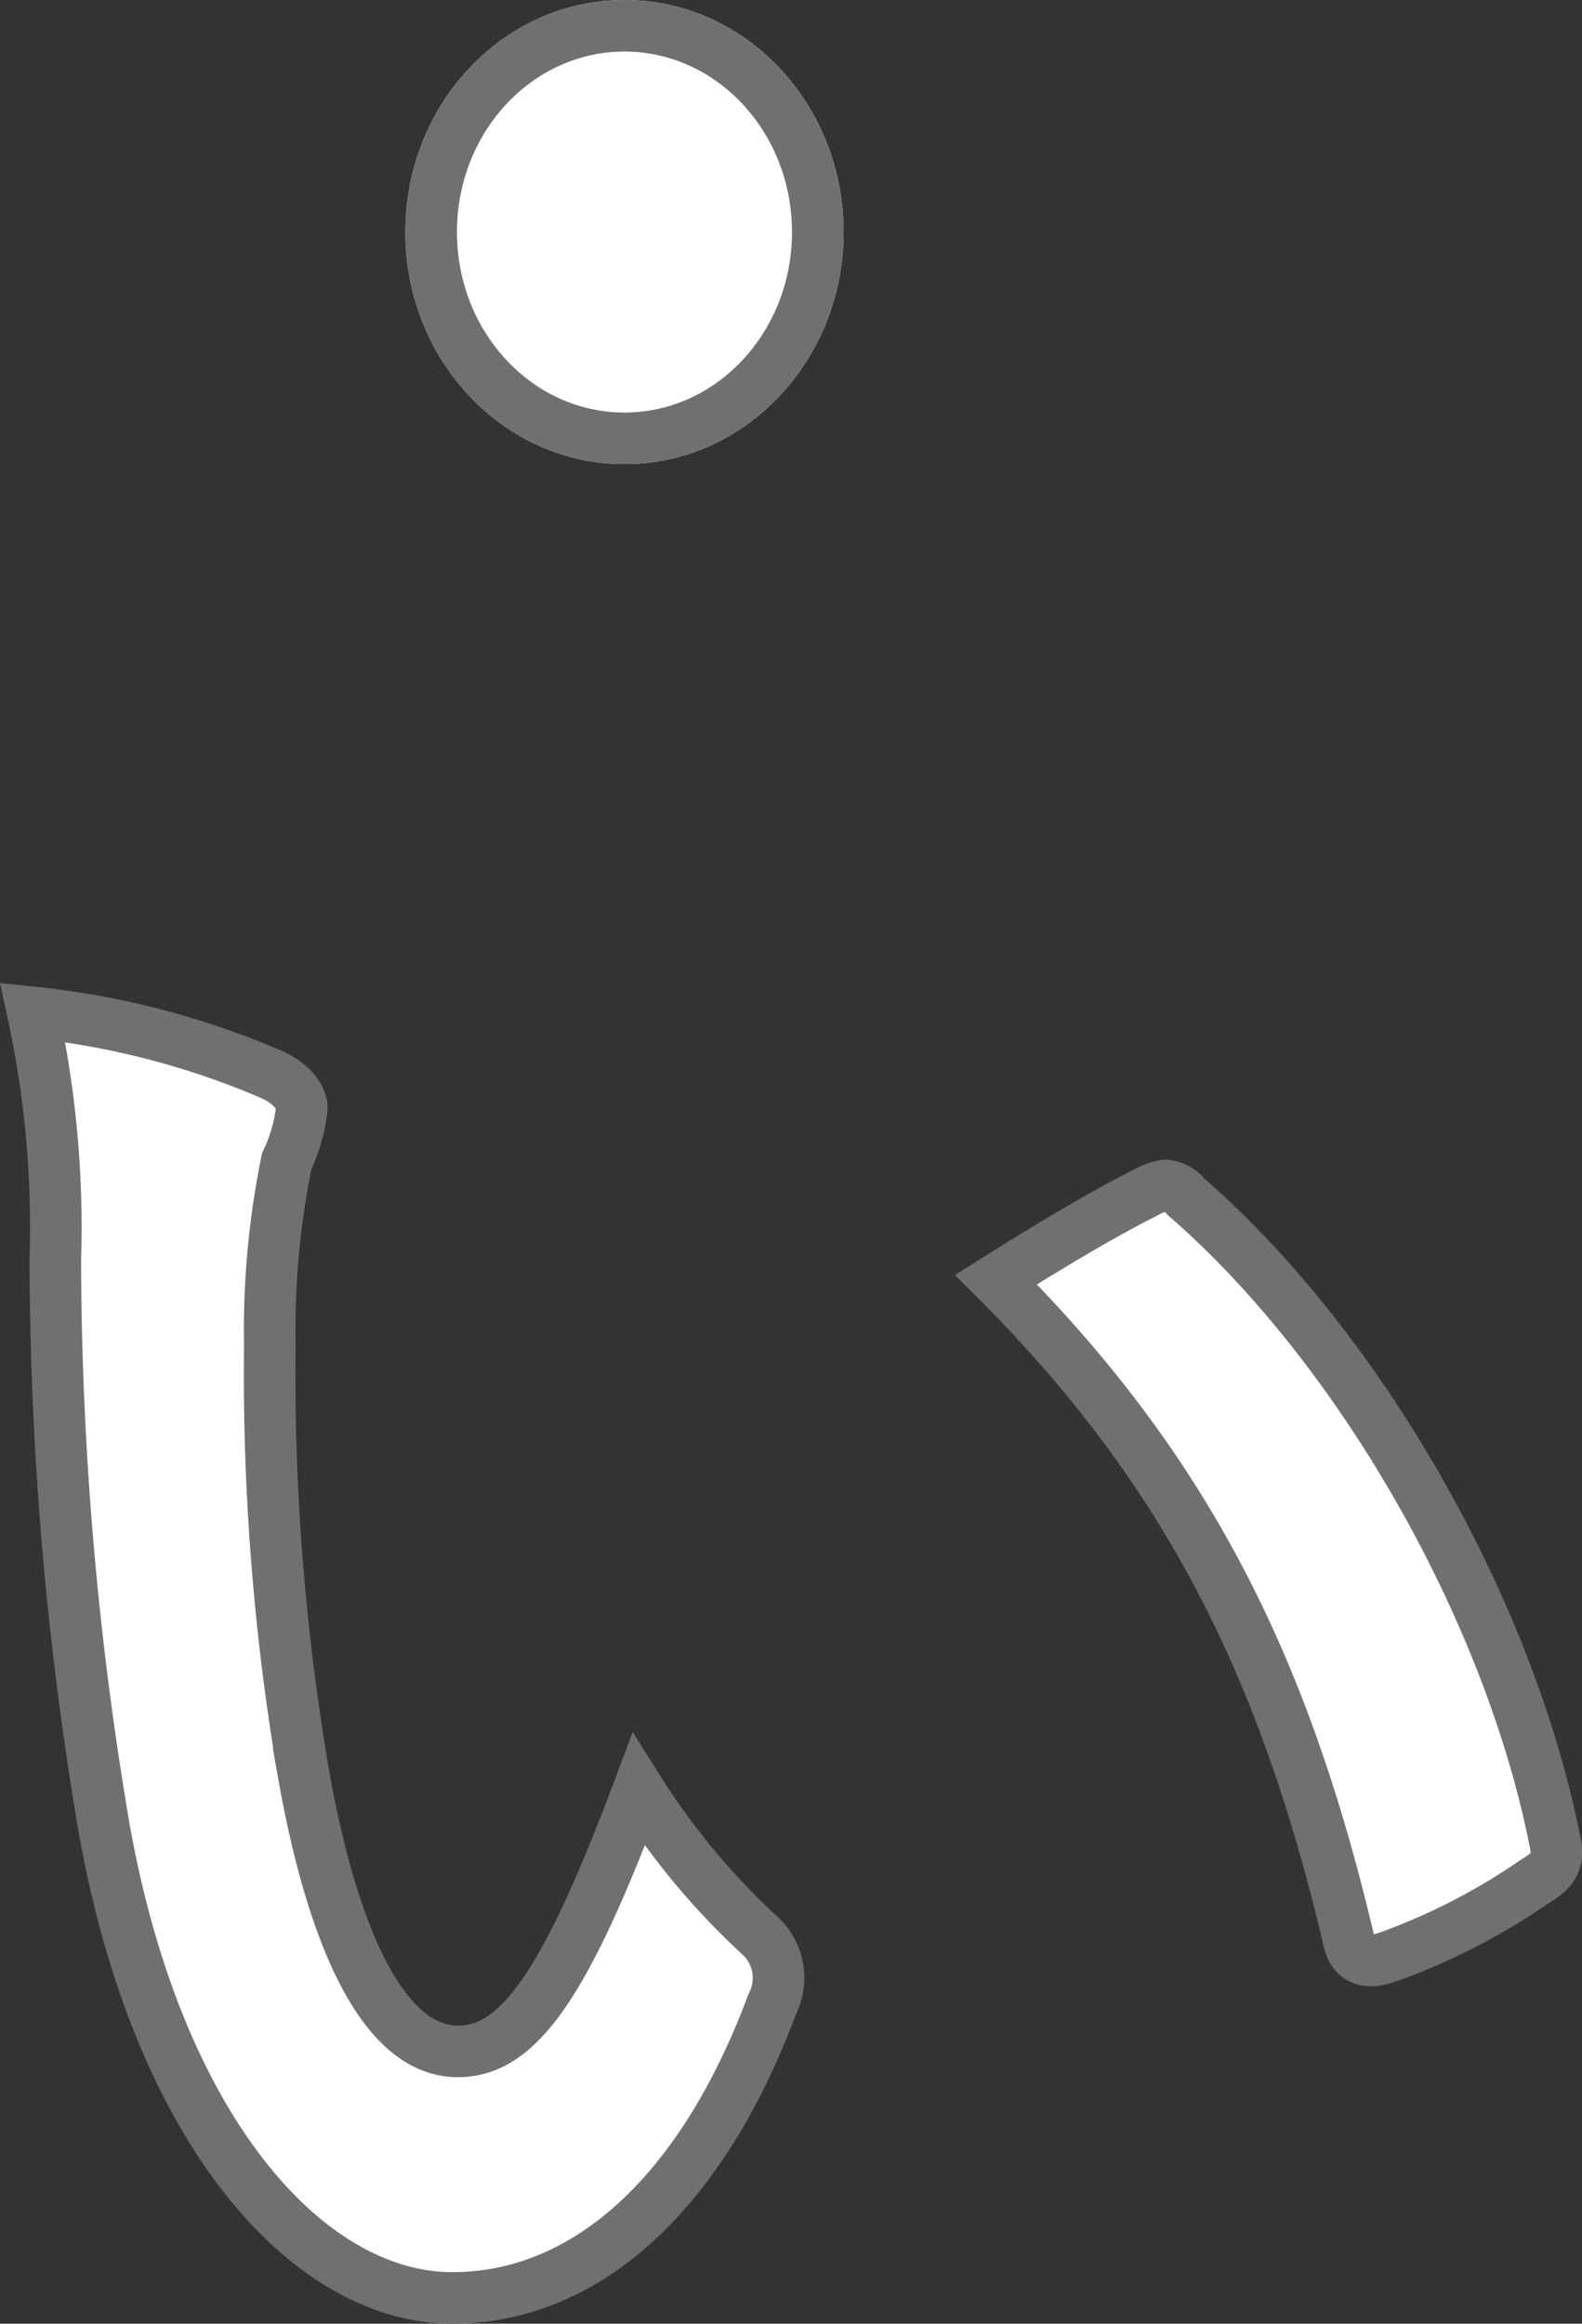 <svg xmlns="http://www.w3.org/2000/svg" width="61.383" height="90.124" viewBox="0 0 61.383 90.124"><rect x="0" y="0" width="61.383" height="90.124" fill="#333333" stroke="none"/><title>アセット 4</title><g id="レイヤー_2" data-name="レイヤー 2"><g id="レイヤー_1-2" data-name="レイヤー 1"><path d="M1.271,39.265a39.2,39.2,0,0,1,.876,9.563A132.257,132.257,0,0,0,3.9,70.071C5.87,82.408,11.856,89.124,17.55,89.124c5.11,0,9.636-3.942,12.41-11.388a2.237,2.237,0,0,0-.511-2.7,27.892,27.892,0,0,1-4.672-5.621c-2.847,7.592-4.672,10.147-7.008,10.147-3.066,0-4.964-4.964-5.986-10.731a91.906,91.906,0,0,1-1.314-16.644,32.738,32.738,0,0,1,.657-7.154,6.373,6.373,0,0,0,.584-2.044c0-.511-.511-1.022-1.168-1.314A31.615,31.615,0,0,0,1.271,39.265Z" fill="#fff" stroke="#707070" stroke-linecap="round" stroke-width="2"/><path d="M38.647,49.631C46.093,57.077,49.816,64.669,52.3,75.108c.146.876.657,1.1,1.533.8a24.8,24.8,0,0,0,5.694-2.92c.584-.365,1.022-.657.8-1.606-1.825-9.125-7.665-19.2-14.308-24.966a1.126,1.126,0,0,0-.8-.438,2.173,2.173,0,0,0-.8.292C43.246,46.857,41.421,47.879,38.647,49.631Z" fill="#fff" stroke="#707070" stroke-linecap="round" stroke-width="2"/><g id="楕円形_3" data-name="楕円形 3"><ellipse cx="24.23" cy="9" rx="8.5" ry="9" fill="#fff"/><ellipse cx="24.23" cy="9" rx="7.5" ry="8" fill="none" stroke="#707070" stroke-width="2"/></g></g></g></svg>